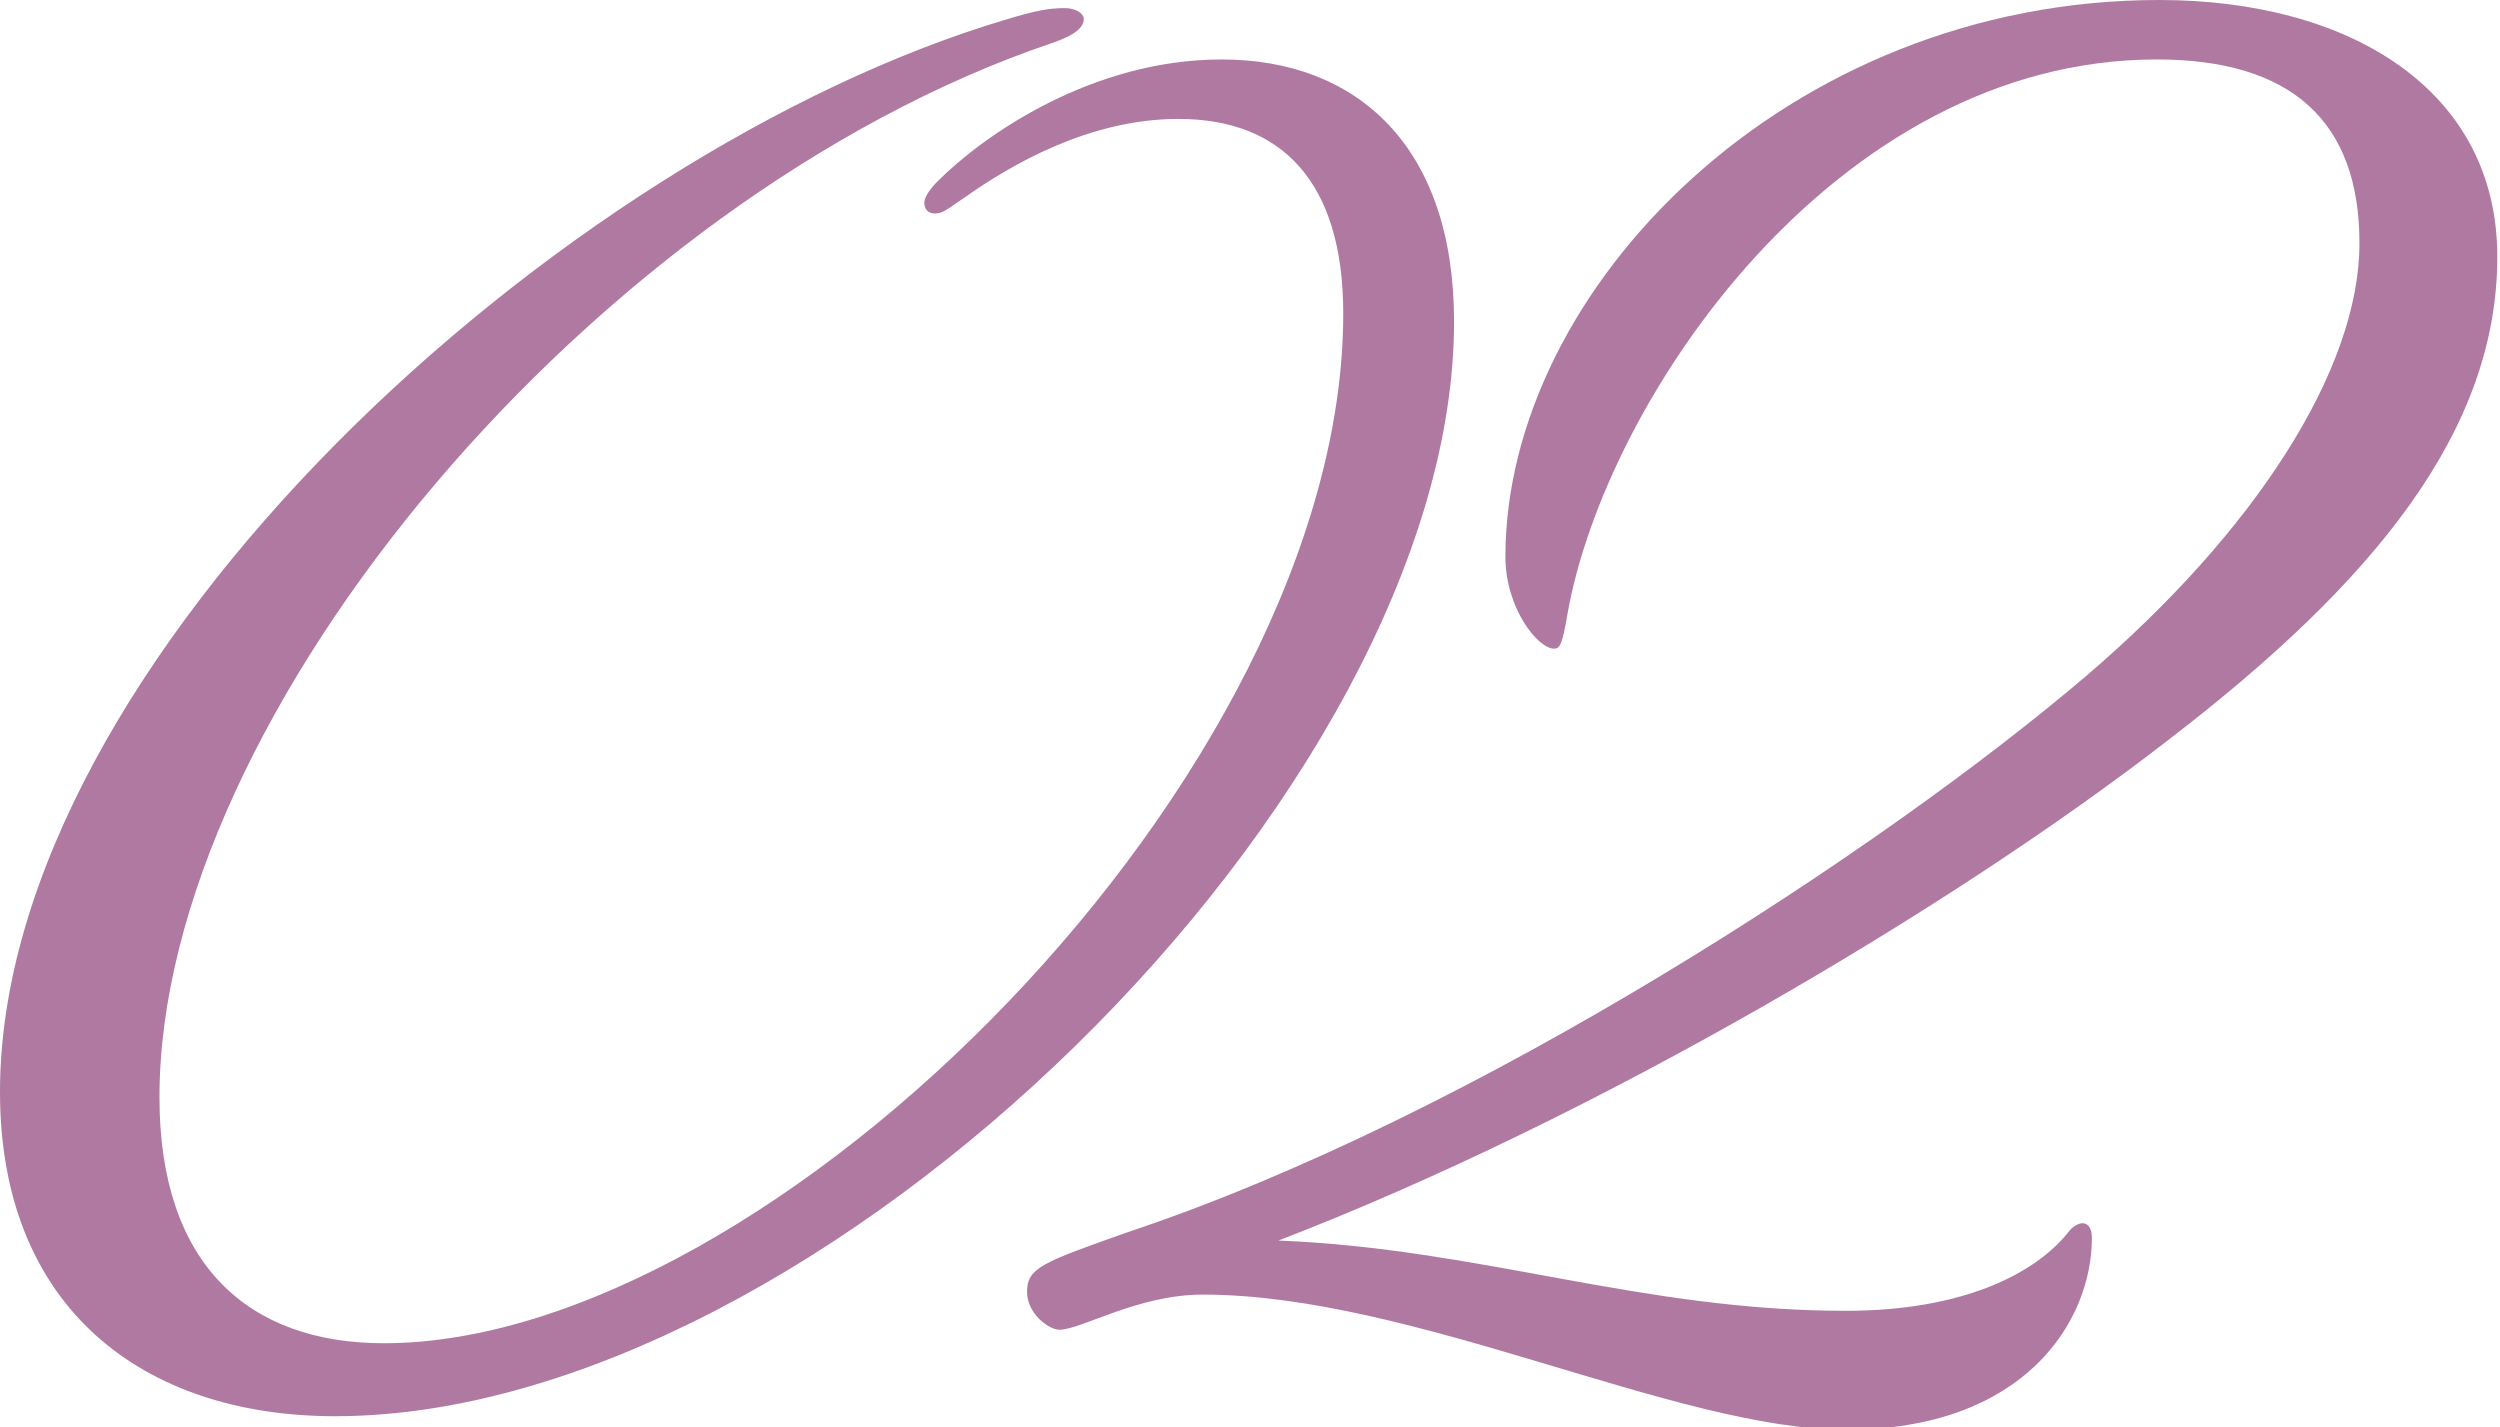 <?xml version="1.0" encoding="utf-8"?>
<!-- Generator: Adobe Illustrator 26.1.0, SVG Export Plug-In . SVG Version: 6.00 Build 0)  -->
<svg version="1.1" id="レイヤー_1" xmlns="http://www.w3.org/2000/svg" xmlns:xlink="http://www.w3.org/1999/xlink" x="0px"
	 y="0px" viewBox="0 0 92.5 52.8" style="enable-background:new 0 0 92.5 52.8;" xml:space="preserve">
<style type="text/css">
	.st0{fill:#AF79A1;}
</style>
<g>
	<path class="st0" d="M12.4,52.4c-7.1,0-12.4-4-12.4-12C0,24.5,20.7,5.6,37.3,0.7c1-0.3,1.5-0.4,2.1-0.4c0.4,0,0.7,0.2,0.7,0.4
		c0,0.3-0.3,0.6-1.2,0.9c-16.8,5.7-33,24.8-33,39c0,6.2,3.3,9.1,8.3,9.1c14.4,0,35.5-21.1,35.5-38.1c0-4.9-2.3-7.2-6.1-7.2
		c-3.3,0-6.2,1.7-7.9,2.9c-0.6,0.4-0.8,0.6-1.1,0.6c-0.3,0-0.4-0.2-0.4-0.4s0.2-0.5,0.5-0.8c1.7-1.7,5.7-4.5,10.5-4.5
		c5,0,8.6,3.2,8.6,9.7C53.8,29.3,30.3,52.4,12.4,52.4z"/>
	<path class="st0" d="M47.3,45.9c7.5,0.3,13.4,2.6,21,2.6c4.2,0,7-1.3,8.3-3c0.4-0.4,0.8-0.3,0.8,0.3c0,3.1-2.5,7.1-9.1,7.1
		c-6.3,0-16-5-23.8-5c-2.4,0-4.5,1.3-5.3,1.3c-0.4,0-1.2-0.6-1.2-1.4c0-0.9,0.6-1.1,3.7-2.2C54.6,41.3,69.7,31.4,77.2,25
		c6.2-5.3,10.1-11.3,10.1-16c0-4.5-2.5-6.8-7.5-6.8c-11.9,0-20.4,12.6-21.8,20.5c-0.2,1.2-0.3,1.3-0.5,1.3c-0.6,0-1.8-1.5-1.8-3.4
		C55.7,10.7,66.1,0,79.9,0c7,0,12.5,3.3,12.5,9.5c0,6.4-4.5,12-12.2,17.9C72.2,33.6,59,41.4,47.3,45.9z"/>
</g>
</svg>
